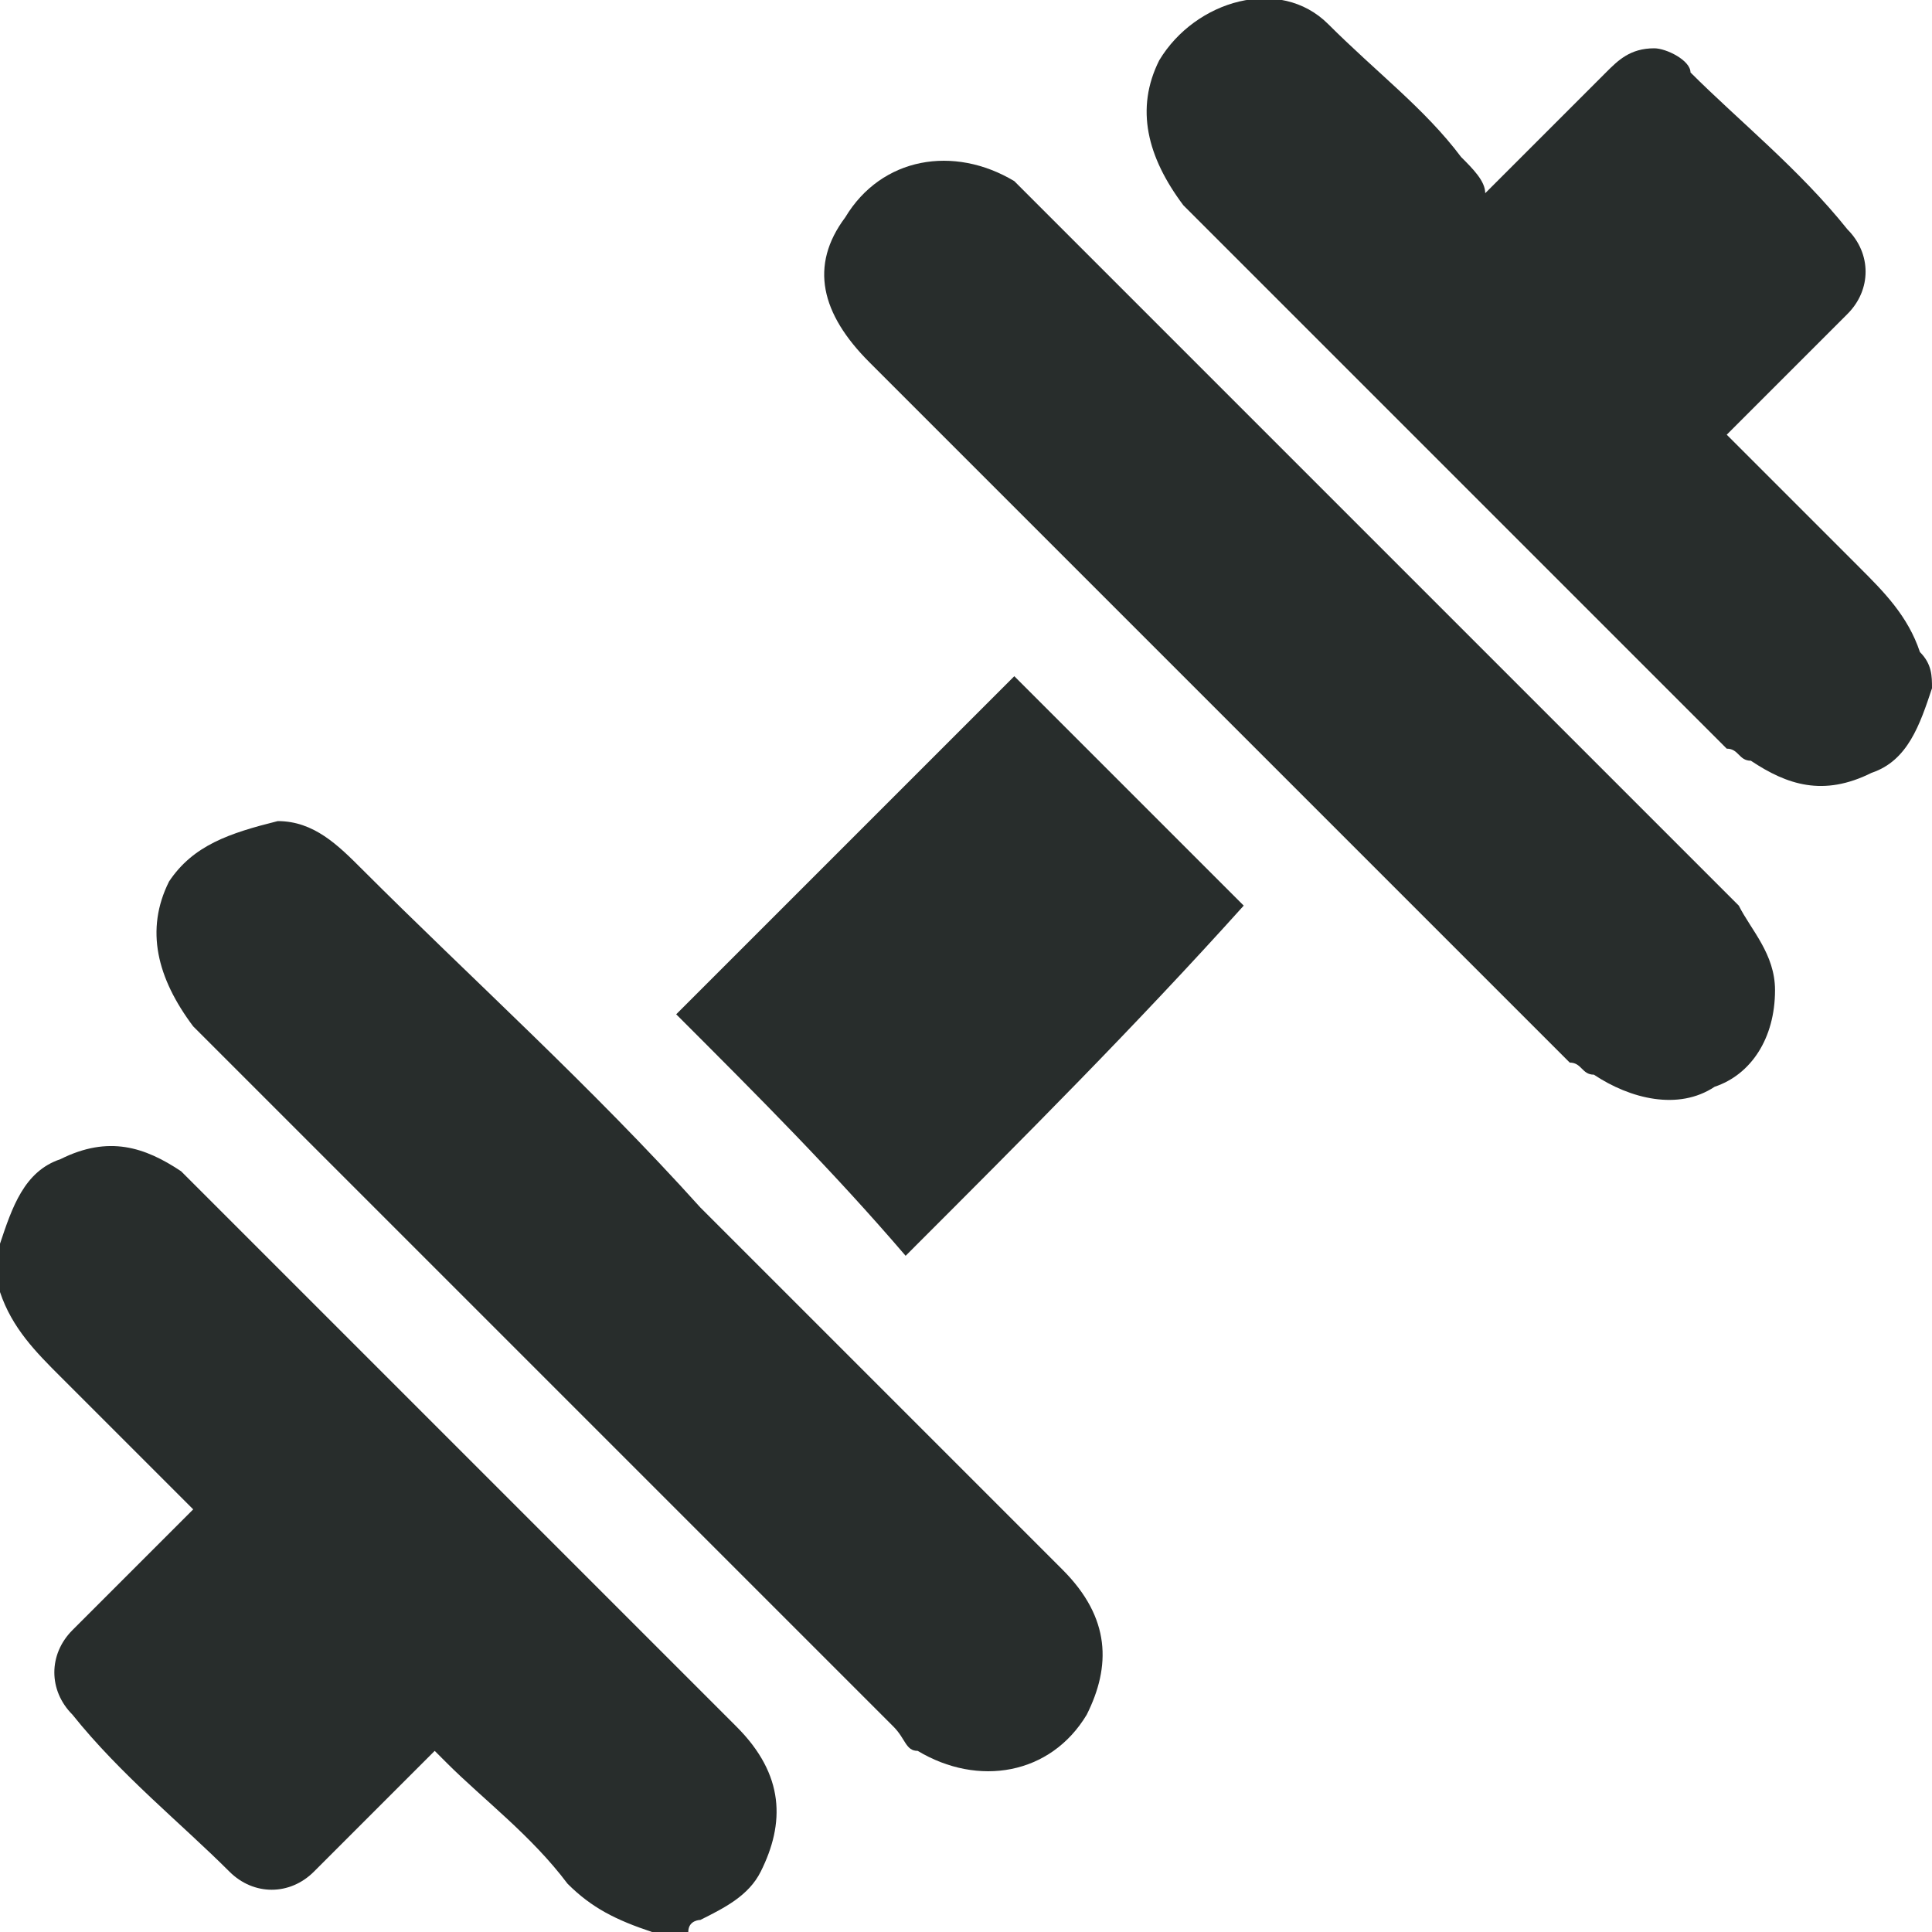 <?xml version="1.0" encoding="utf-8"?>
<!-- Generator: Adobe Illustrator 27.0.1, SVG Export Plug-In . SVG Version: 6.00 Build 0)  -->
<svg version="1.1" id="Capa_1" xmlns="http://www.w3.org/2000/svg" xmlns:xlink="http://www.w3.org/1999/xlink" x="0px" y="0px"
	 viewBox="0 0 16 16" style="enable-background:new 0 0 16 16;" xml:space="preserve">
<style type="text/css">
	.st0{fill:#282D2C;}
	.st1{fill:#2B2B2B;}
</style>
<g>
	<path class="st0" d="M16,5.7c-0.1,0.3-0.2,0.6-0.5,0.7c-0.4,0.2-0.7,0.1-1-0.1c-0.1,0-0.1-0.1-0.2-0.1c-1.5-1.5-3-3-4.5-4.5
		C9.5,1.3,9.4,0.9,9.6,0.5c0.3-0.5,1-0.7,1.4-0.3c0.4,0.4,0.8,0.7,1.1,1.1c0.1,0.1,0.2,0.2,0.2,0.3c0.3-0.3,0.6-0.6,1-1
		c0.1-0.1,0.2-0.2,0.4-0.2c0.1,0,0.3,0.1,0.3,0.2c0.4,0.4,0.9,0.8,1.3,1.3c0.2,0.2,0.2,0.5,0,0.7c-0.3,0.3-0.6,0.6-1,1
		c0,0,0.1,0.1,0.1,0.1c0.3,0.3,0.7,0.7,1,1c0.2,0.2,0.4,0.4,0.5,0.7C16,5.5,16,5.6,16,5.7z"/>
	<path class="st0" d="M0,10.3C0.1,10,0.2,9.7,0.5,9.6c0.4-0.2,0.7-0.1,1,0.1c0,0,0.1,0.1,0.1,0.1c1.5,1.5,3,3,4.5,4.5
		c0.4,0.4,0.4,0.8,0.2,1.2c-0.1,0.2-0.3,0.3-0.5,0.4c0,0-0.1,0-0.1,0.1c-0.1,0-0.2,0-0.3,0c-0.3-0.1-0.5-0.2-0.7-0.4
		c-0.3-0.4-0.7-0.7-1-1c0,0-0.1-0.1-0.1-0.1c-0.3,0.3-0.6,0.6-1,1c-0.2,0.2-0.5,0.2-0.7,0c-0.4-0.4-0.9-0.8-1.3-1.3
		c-0.2-0.2-0.2-0.5,0-0.7c0.3-0.3,0.6-0.6,0.9-0.9c0,0,0.1-0.1,0.1-0.1c-0.4-0.4-0.8-0.8-1.1-1.1c-0.2-0.2-0.4-0.4-0.5-0.7
		C0,10.5,0,10.4,0,10.3z"/>
	<path class="st0" d="M14.7,8.2c0,0.4-0.2,0.7-0.5,0.8c-0.3,0.2-0.7,0.1-1-0.1c-0.1,0-0.1-0.1-0.2-0.1C11.1,6.9,9.1,4.9,7.2,3
		C6.8,2.6,6.7,2.2,7,1.8c0.3-0.5,0.9-0.6,1.4-0.3c0.1,0.1,0.1,0.1,0.2,0.2c1.9,1.9,3.9,3.9,5.8,5.8C14.5,7.7,14.7,7.9,14.7,8.2z"/>
	<path class="st0" d="M2.3,6.8C2.6,6.8,2.8,7,3,7.2C3.9,8.1,4.9,9,5.8,10c1,1,2,2,3,3c0.4,0.4,0.4,0.8,0.2,1.2
		c-0.3,0.5-0.9,0.6-1.4,0.3c-0.1,0-0.1-0.1-0.2-0.2c-1.9-1.9-3.9-3.9-5.8-5.8C1.3,8.1,1.2,7.7,1.4,7.3C1.6,7,1.9,6.9,2.3,6.8z"/>
	<path class="st0" d="M7.5,10.4C6.9,9.7,6.3,9.1,5.6,8.4c0.9-0.9,1.9-1.9,2.8-2.8c0.6,0.6,1.3,1.3,1.9,1.9C9.4,8.5,8.5,9.4,7.5,10.4
		z"/>
</g>
</svg>
